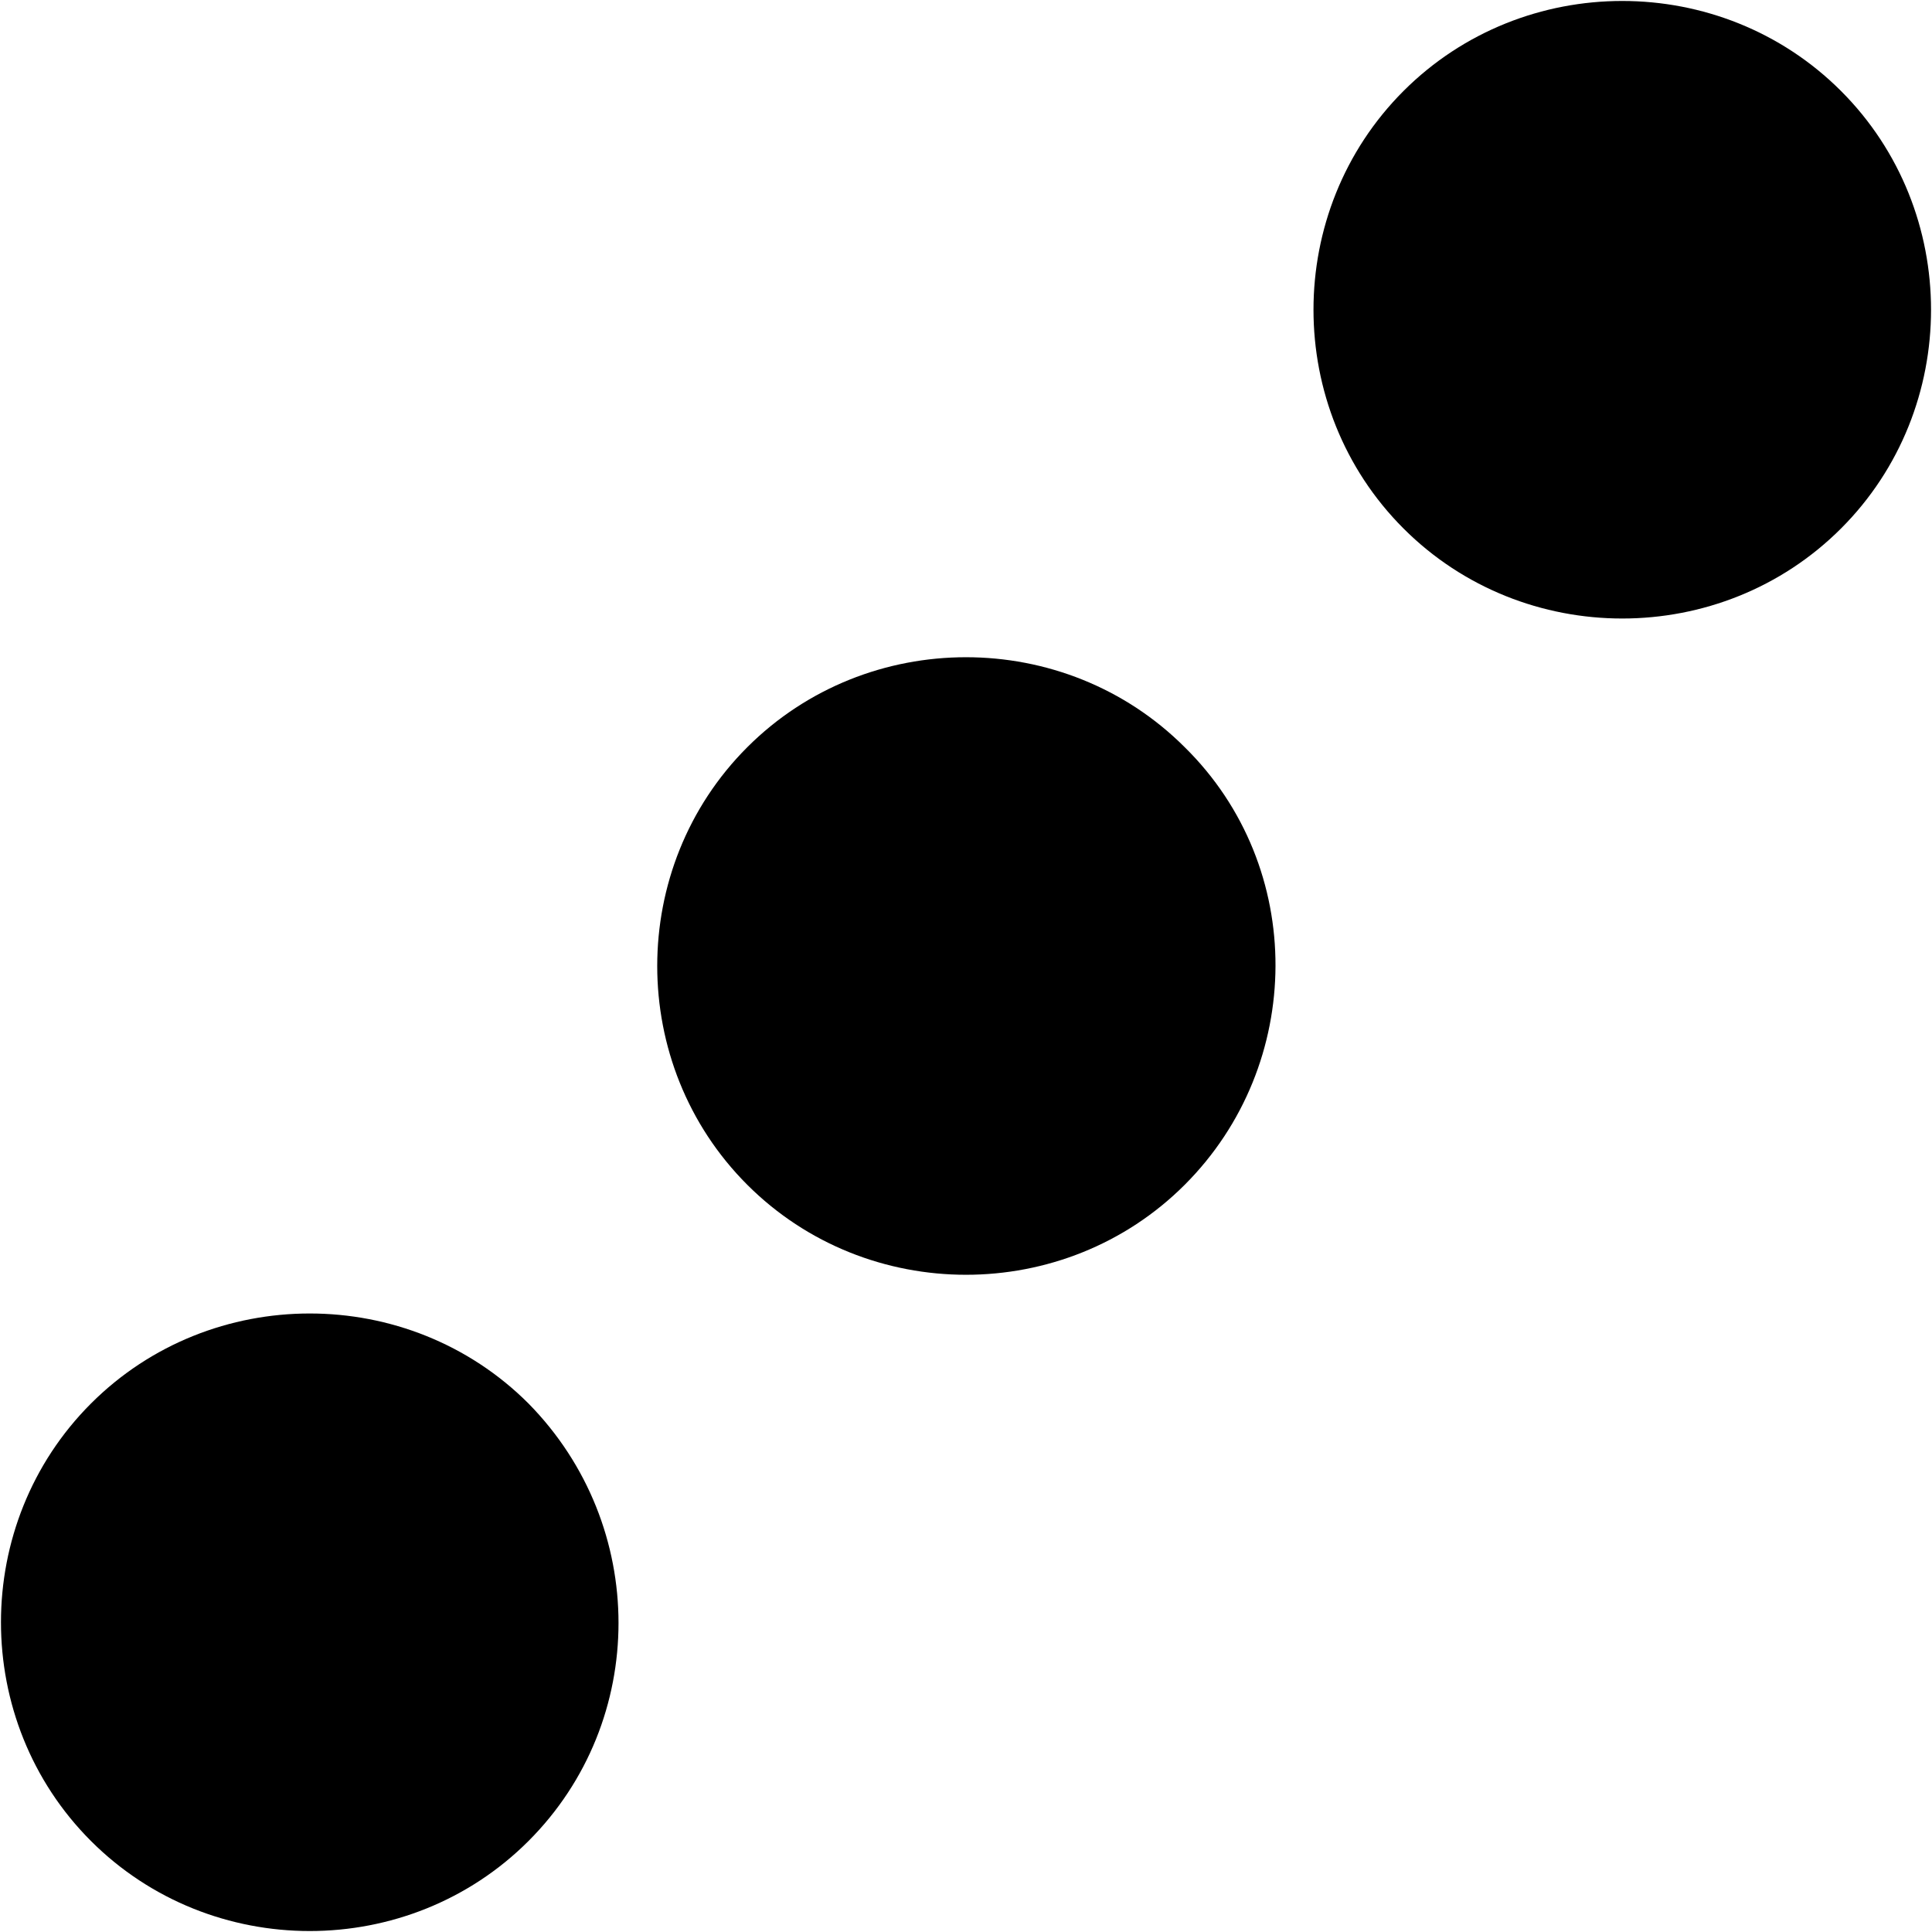 <?xml version="1.0" encoding="utf-8"?>
<!-- Generator: Adobe Illustrator 25.4.1, SVG Export Plug-In . SVG Version: 6.00 Build 0)  -->
<svg version="1.1" id="Livello_1" xmlns="http://www.w3.org/2000/svg" xmlns:xlink="http://www.w3.org/1999/xlink" x="0px" y="0px"
	 viewBox="0 0 99.8 99.8" style="enable-background:new 0 0 99.8 99.8;" xml:space="preserve">
<path d="M72.5,27.3c6.2,6.2,16.4,6.2,22.6,0s6.2-16.4,0-22.6s-16.4-6.2-22.6,0C66.3,10.9,66.3,21.1,72.5,27.3z M61.2,38.6
	c-6.2-6.2-16.4-6.2-22.6,0s-6.2,16.4,0,22.6s16.4,6.2,22.6,0S67.5,44.8,61.2,38.6z M27.3,72.5c-6.2-6.2-16.4-6.2-22.6,0
	s-6.2,16.4,0,22.6s16.4,6.2,22.6,0S33.5,78.8,27.3,72.5z"/>
</svg>
